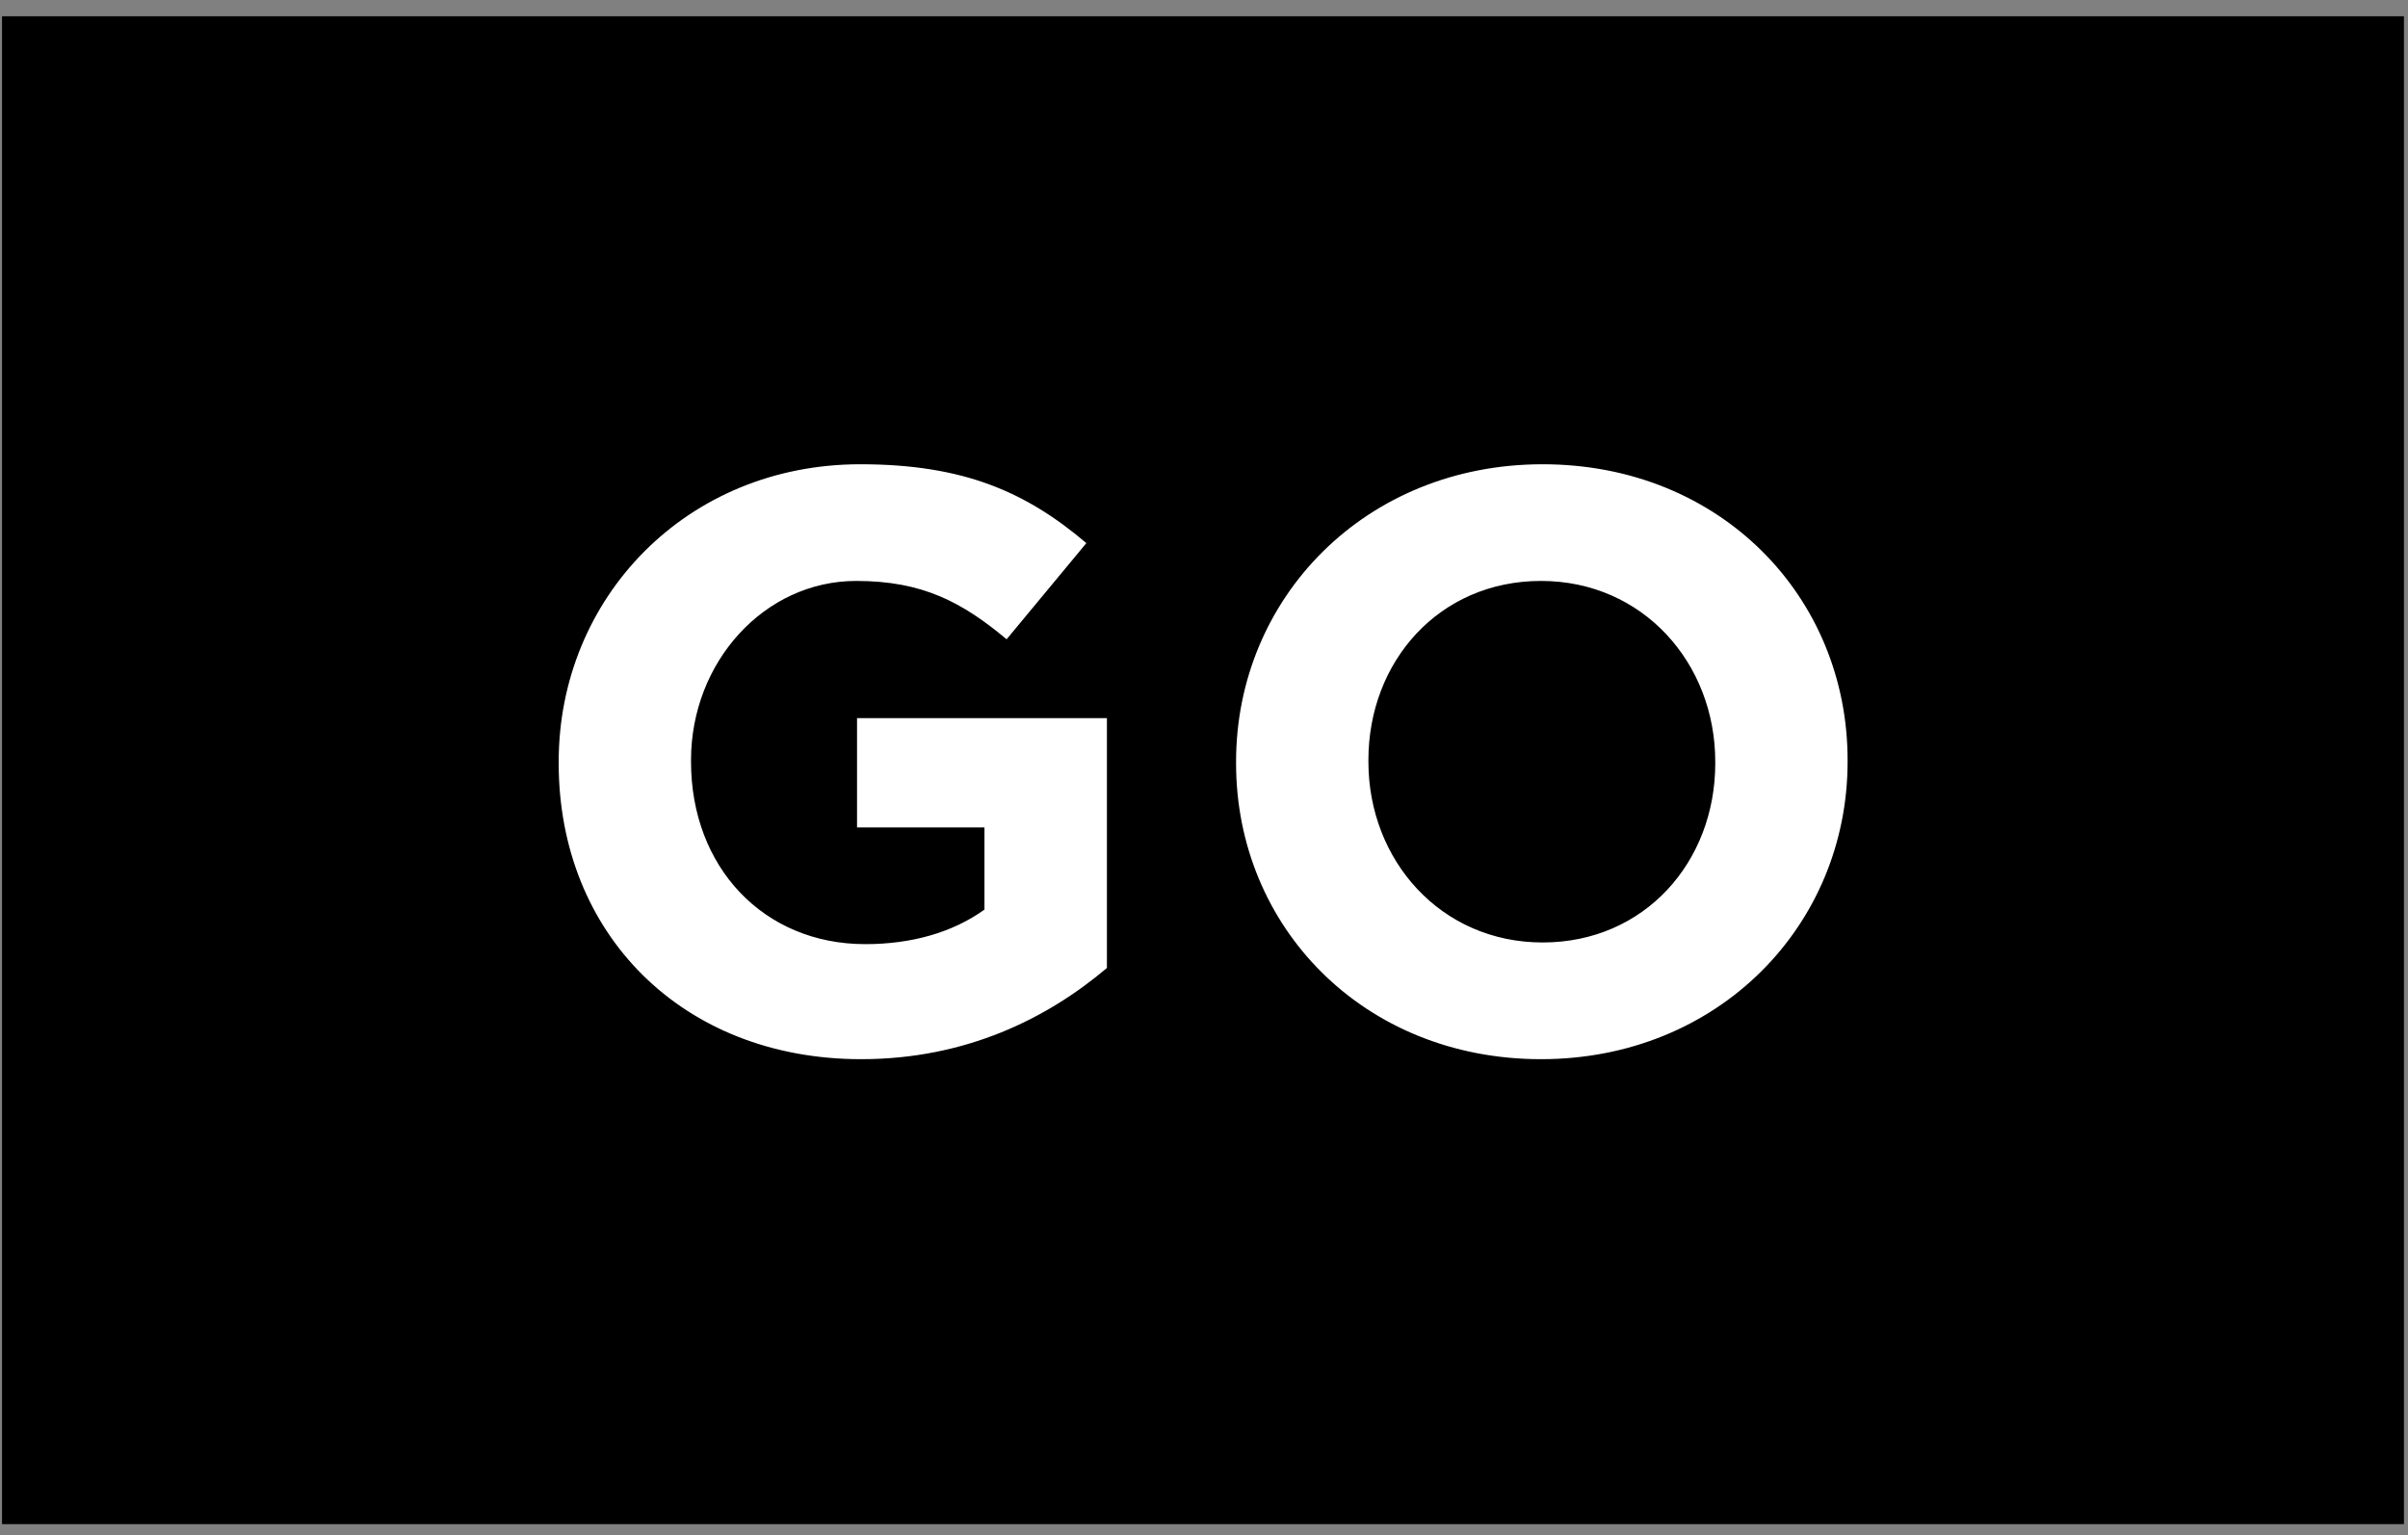 <svg width="69" height="44" viewBox="0 0 69 44" fill="none" xmlns="http://www.w3.org/2000/svg">
<rect x="0" y="0" width="69" height="44" fill="#808080" stroke="none"/>
<rect width="68.826" height="43.217" transform="translate(0.058 0.466)" fill="black"/>
<path d="M24.676 30.357C19.542 30.357 16.009 26.753 16.009 21.878V21.831C16.009 17.145 19.659 13.306 24.652 13.306C27.62 13.306 29.41 14.106 31.129 15.566L28.844 18.322C27.573 17.262 26.442 16.65 24.535 16.65C21.897 16.65 19.801 18.982 19.801 21.784V21.831C19.801 24.846 21.873 27.06 24.794 27.06C26.112 27.06 27.29 26.73 28.209 26.07V23.715H24.558V20.583H31.718V27.743C30.022 29.179 27.69 30.357 24.676 30.357ZM44.157 30.357C39.07 30.357 35.419 26.565 35.419 21.878V21.831C35.419 17.145 39.117 13.306 44.204 13.306C49.291 13.306 52.942 17.097 52.942 21.784V21.831C52.942 26.518 49.244 30.357 44.157 30.357ZM44.204 27.012C47.124 27.012 49.15 24.704 49.15 21.878V21.831C49.15 19.005 47.077 16.65 44.157 16.65C41.237 16.65 39.211 18.958 39.211 21.784V21.831C39.211 24.657 41.284 27.012 44.204 27.012Z" fill="white"/>
</svg>
